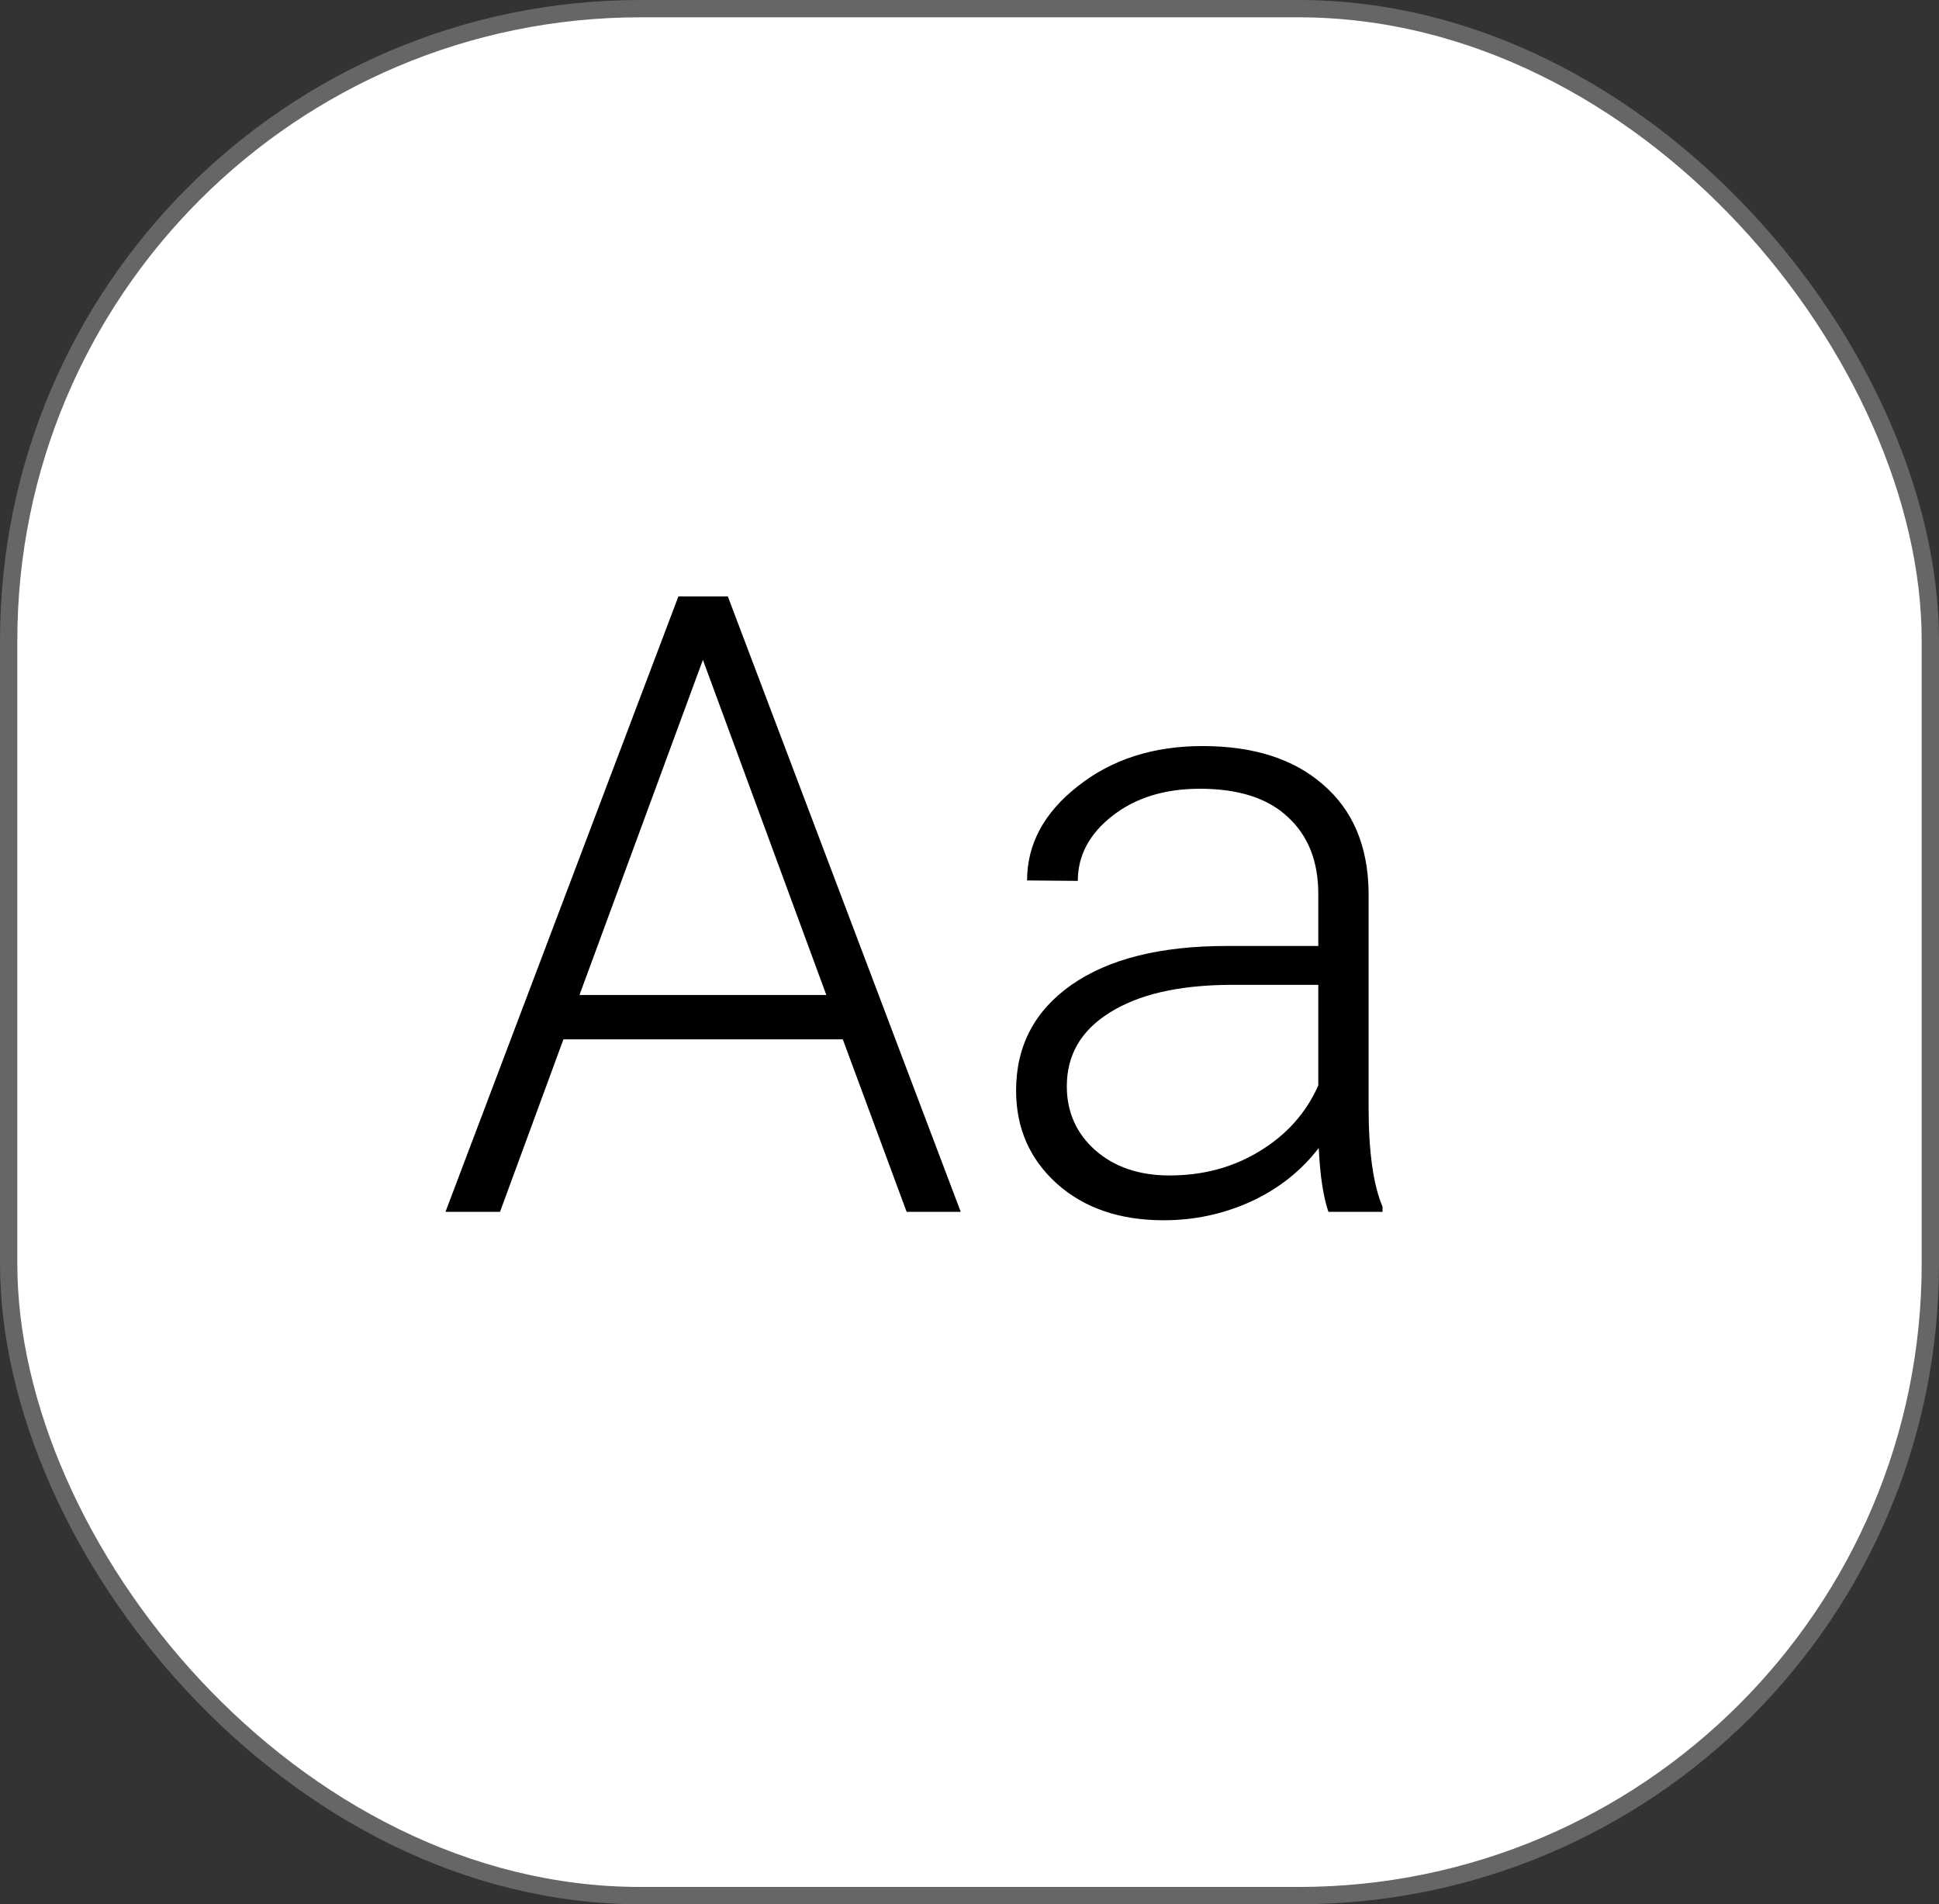 <?xml version="1.0" encoding="UTF-8"?> <svg xmlns="http://www.w3.org/2000/svg" width="112" height="110" viewBox="0 0 112 110" fill="none"><rect x="0" y="0" width="112" height="110" fill="#333333" stroke="none"/> <rect x="0.5" y="0.5" width="111" height="109" rx="36.5" fill="white" stroke="#666666"></rect> <path d="M48.682 60.039H32.544L28.882 70H25.732L39.185 34.453H42.041L55.493 70H52.368L48.682 60.039ZM33.472 57.476H47.73L40.601 38.115L33.472 57.476ZM76.733 70C76.44 69.17 76.253 67.941 76.172 66.314C75.147 67.648 73.836 68.682 72.241 69.414C70.662 70.13 68.986 70.488 67.212 70.488C64.673 70.488 62.614 69.78 61.035 68.364C59.473 66.948 58.691 65.158 58.691 62.993C58.691 60.422 59.758 58.387 61.89 56.89C64.038 55.392 67.025 54.644 70.85 54.644H76.147V51.641C76.147 49.753 75.561 48.272 74.39 47.197C73.234 46.107 71.541 45.562 69.311 45.562C67.277 45.562 65.592 46.082 64.258 47.124C62.923 48.166 62.256 49.419 62.256 50.884L59.326 50.859C59.326 48.76 60.303 46.945 62.256 45.415C64.209 43.869 66.61 43.096 69.458 43.096C72.404 43.096 74.723 43.836 76.416 45.317C78.125 46.782 79.004 48.833 79.053 51.47V63.97C79.053 66.525 79.321 68.438 79.858 69.707V70H76.733ZM67.554 67.9C69.507 67.9 71.248 67.428 72.778 66.484C74.325 65.54 75.448 64.279 76.147 62.7V56.89H70.923C68.009 56.922 65.731 57.459 64.087 58.501C62.443 59.526 61.621 60.942 61.621 62.749C61.621 64.23 62.166 65.459 63.257 66.436C64.364 67.412 65.796 67.9 67.554 67.9Z" fill="black"></path> </svg> 